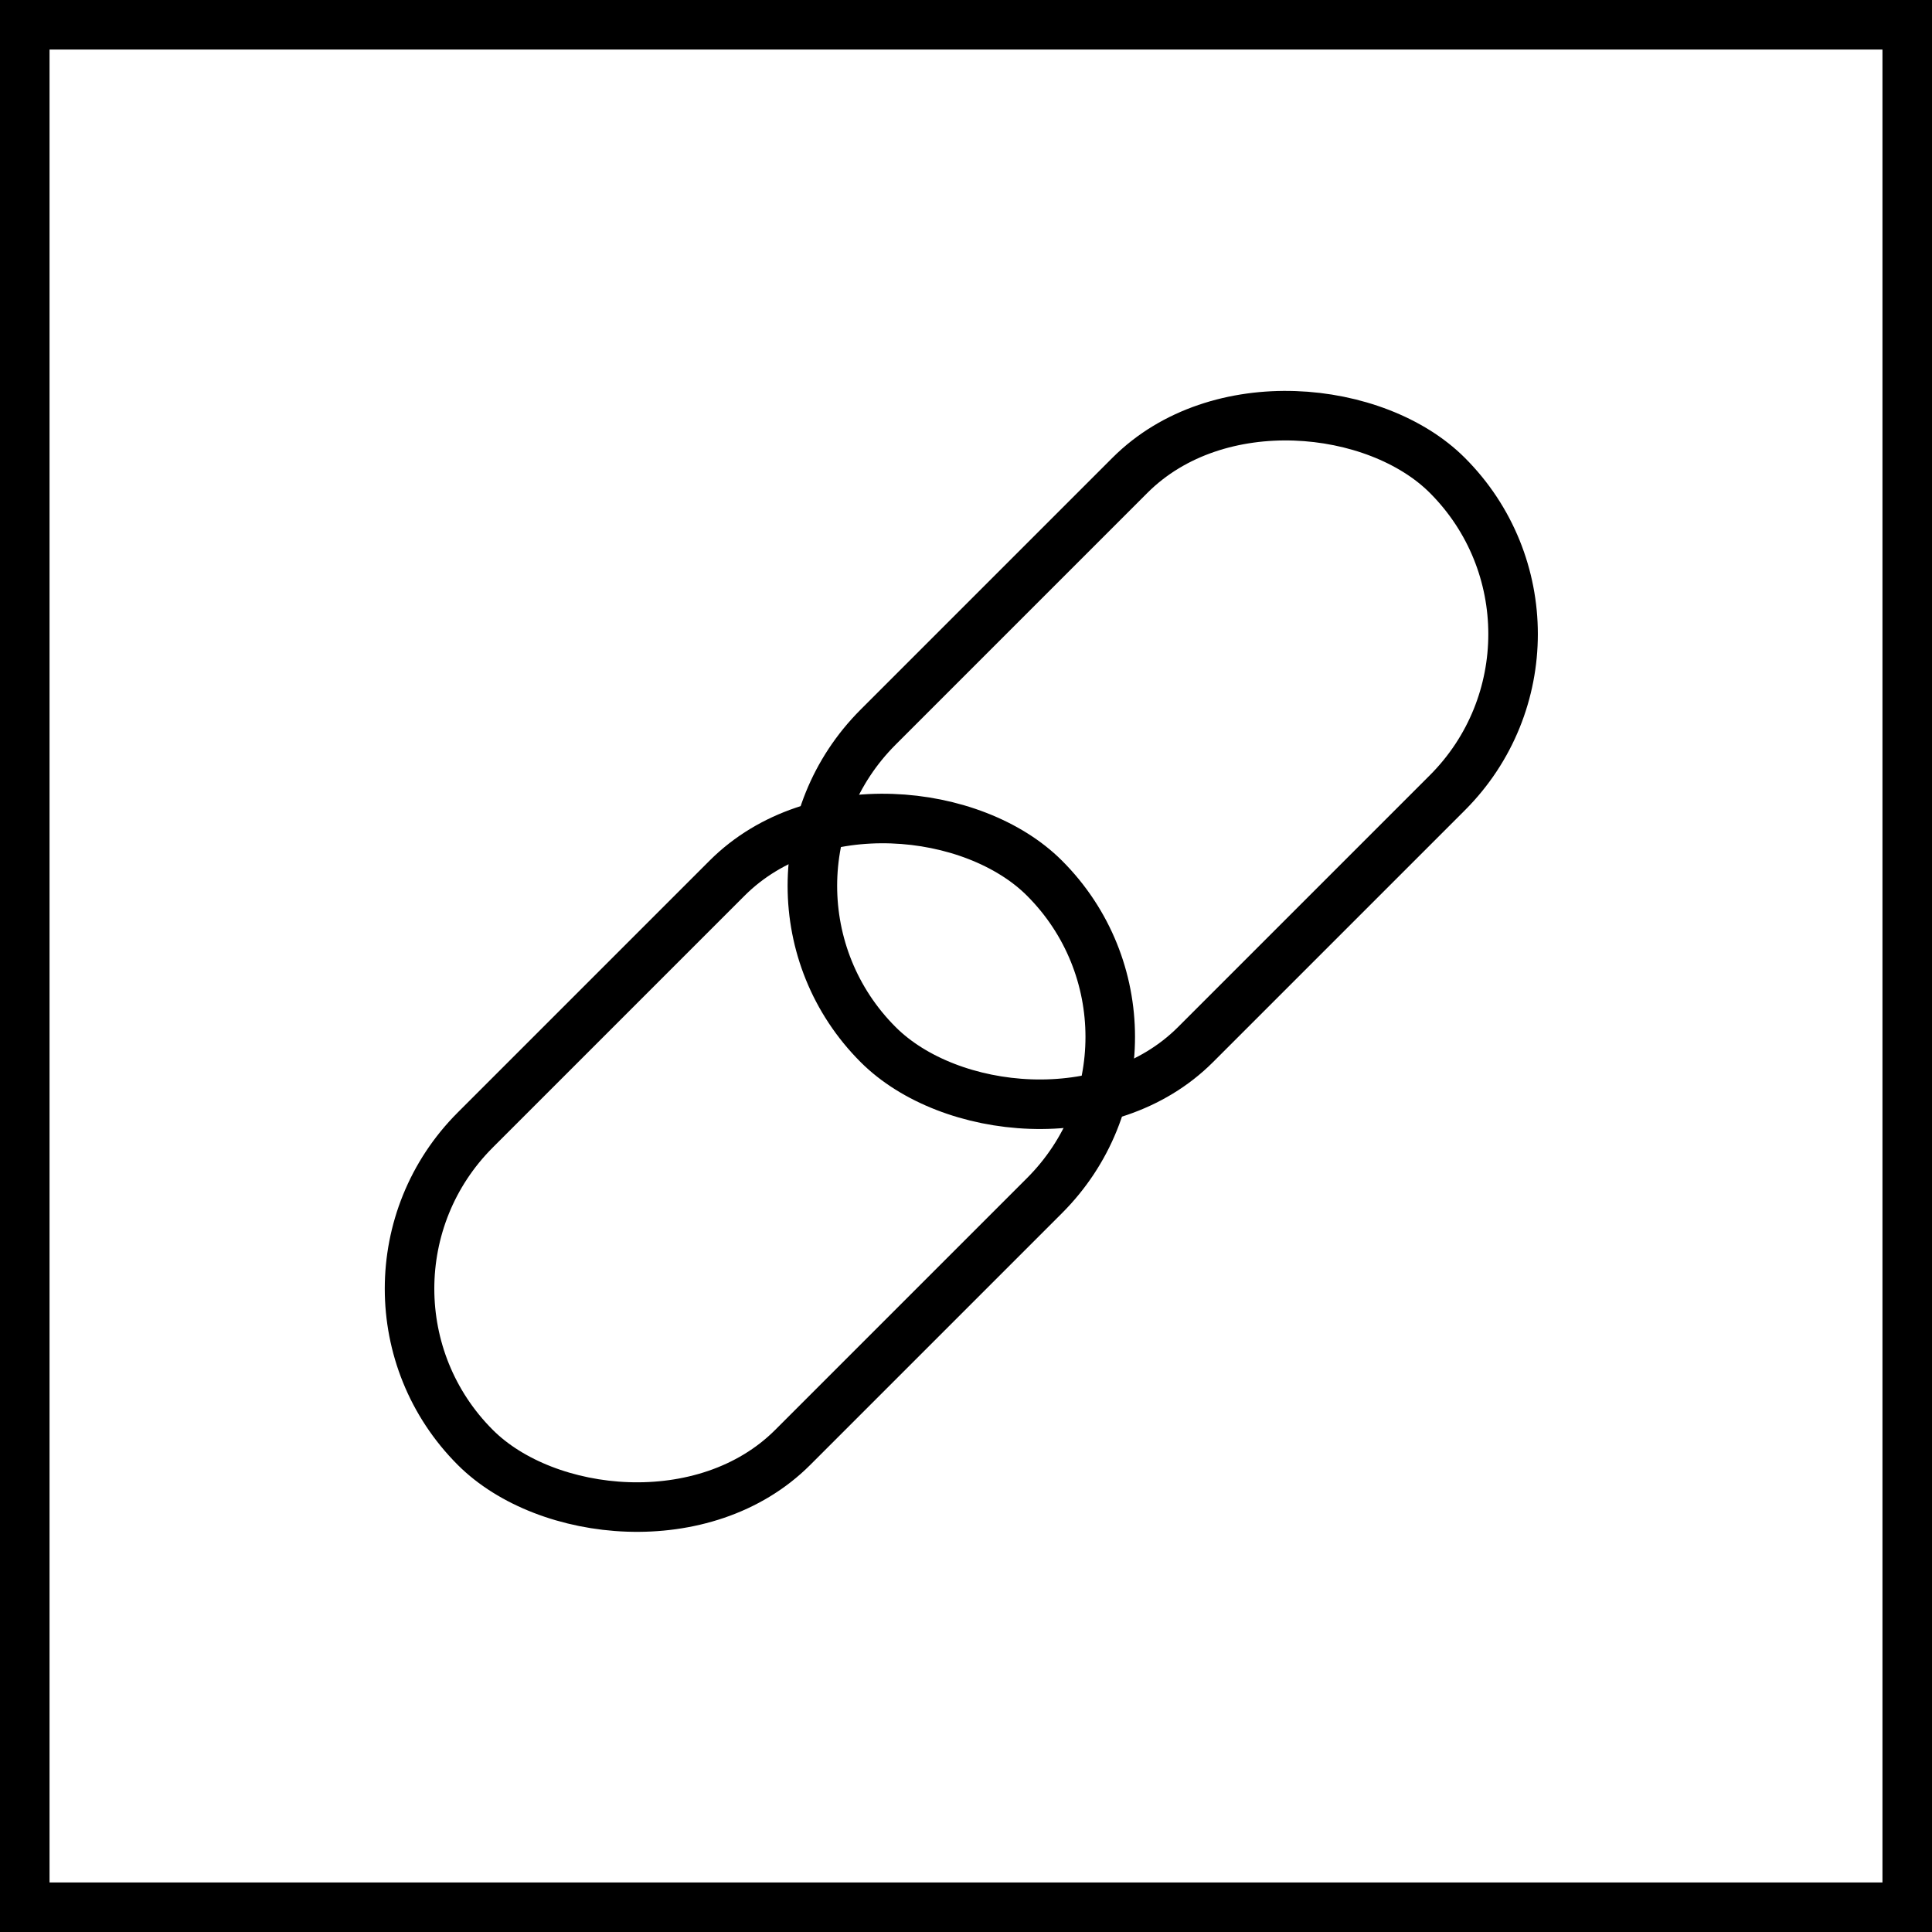 <svg xmlns="http://www.w3.org/2000/svg" width="39" height="39" viewBox="0 0 39 39"><g id="Grupo_401" data-name="Grupo 401" transform="translate(-53 -617)" stroke="#000" stroke-width="1"><g id="Retângulo_254" data-name="Retângulo 254" fill="#fff"><path stroke="none" d="M0 0h39v39H0z" transform="translate(53 617)"/><path fill="none" d="M.5.5h38v38H.5z" transform="translate(53 617)"/></g><g id="Grupo_98" data-name="Grupo 98" transform="rotate(-45 805.528 250.67)" fill="none"><g id="Retângulo_177" data-name="Retângulo 177"><rect width="17.25" height="10.062" rx="5.031" stroke="none"/><rect x=".5" y=".5" width="16.25" height="9.062" rx="4.531" fill="none"/></g><g id="Retângulo_178" data-name="Retângulo 178" transform="translate(11.5)"><rect width="17.25" height="10.062" rx="5.031" stroke="none"/><rect x=".5" y=".5" width="16.25" height="9.062" rx="4.531" fill="none"/></g></g></g></svg>